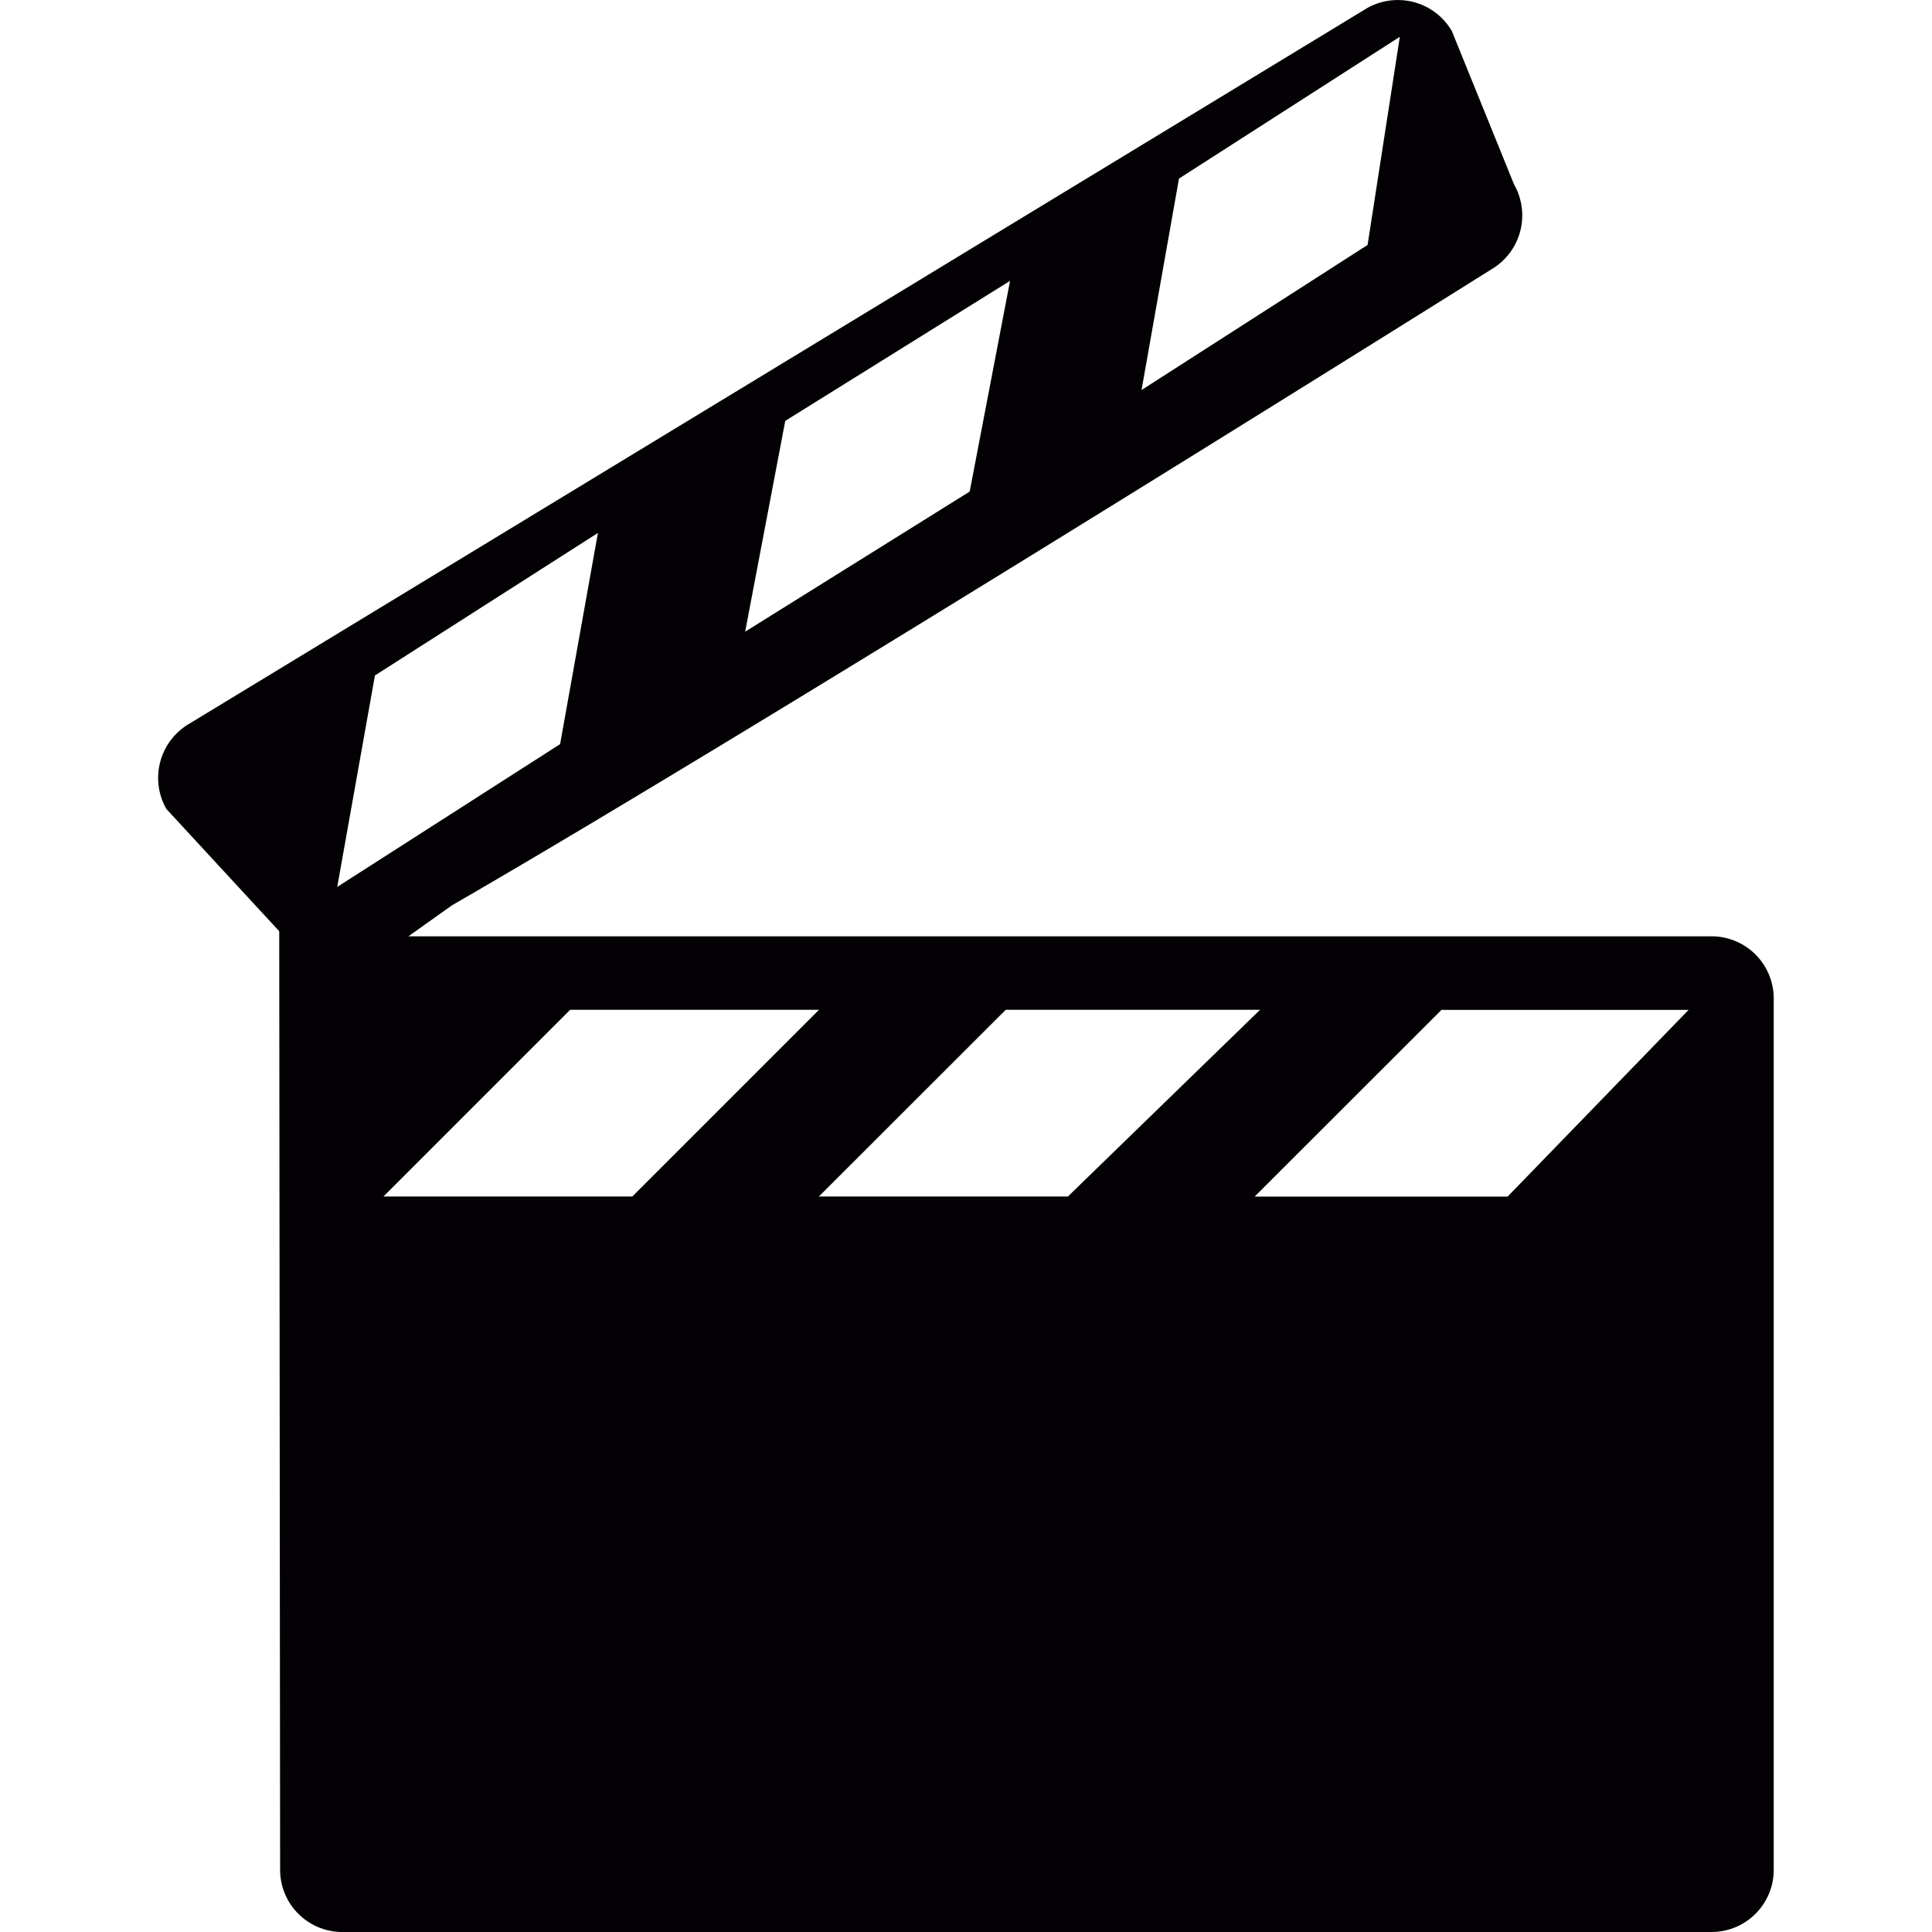 <svg xmlns="http://www.w3.org/2000/svg" viewBox="0 0 15.222 15.222"><path fill="#030104" d="M13.485 7.377H3.218l.343-.244c2.549-1.472 8.188-5.01 8.188-5.01a.493.493 0 0 0 .18-.67l-.49-1.208a.492.492 0 0 0-.671-.179L1.49 5.703a.494.494 0 0 0-.179.671l.889.963.007 7.395c0 .271.22.49.49.49h10.788a.49.49 0 0 0 .49-.49V7.867a.49.49 0 0 0-.49-.49zm-3.557.579L8.414 9.427H6.452l1.472-1.471h2.004zm-.639-6.549L11.029.29l-.254 1.64-1.781 1.143.295-1.666zM6.187 3.316l1.771-1.103-.318 1.66-1.769 1.104.316-1.661zm-3.53 3.672.297-1.666 1.757-1.123-.298 1.664-1.756 1.125zm1.835.968h1.961L4.982 9.427H3.021l1.471-1.471zm7.386 1.472H9.885l1.472-1.471h1.947l-1.426 1.471z"/></svg>